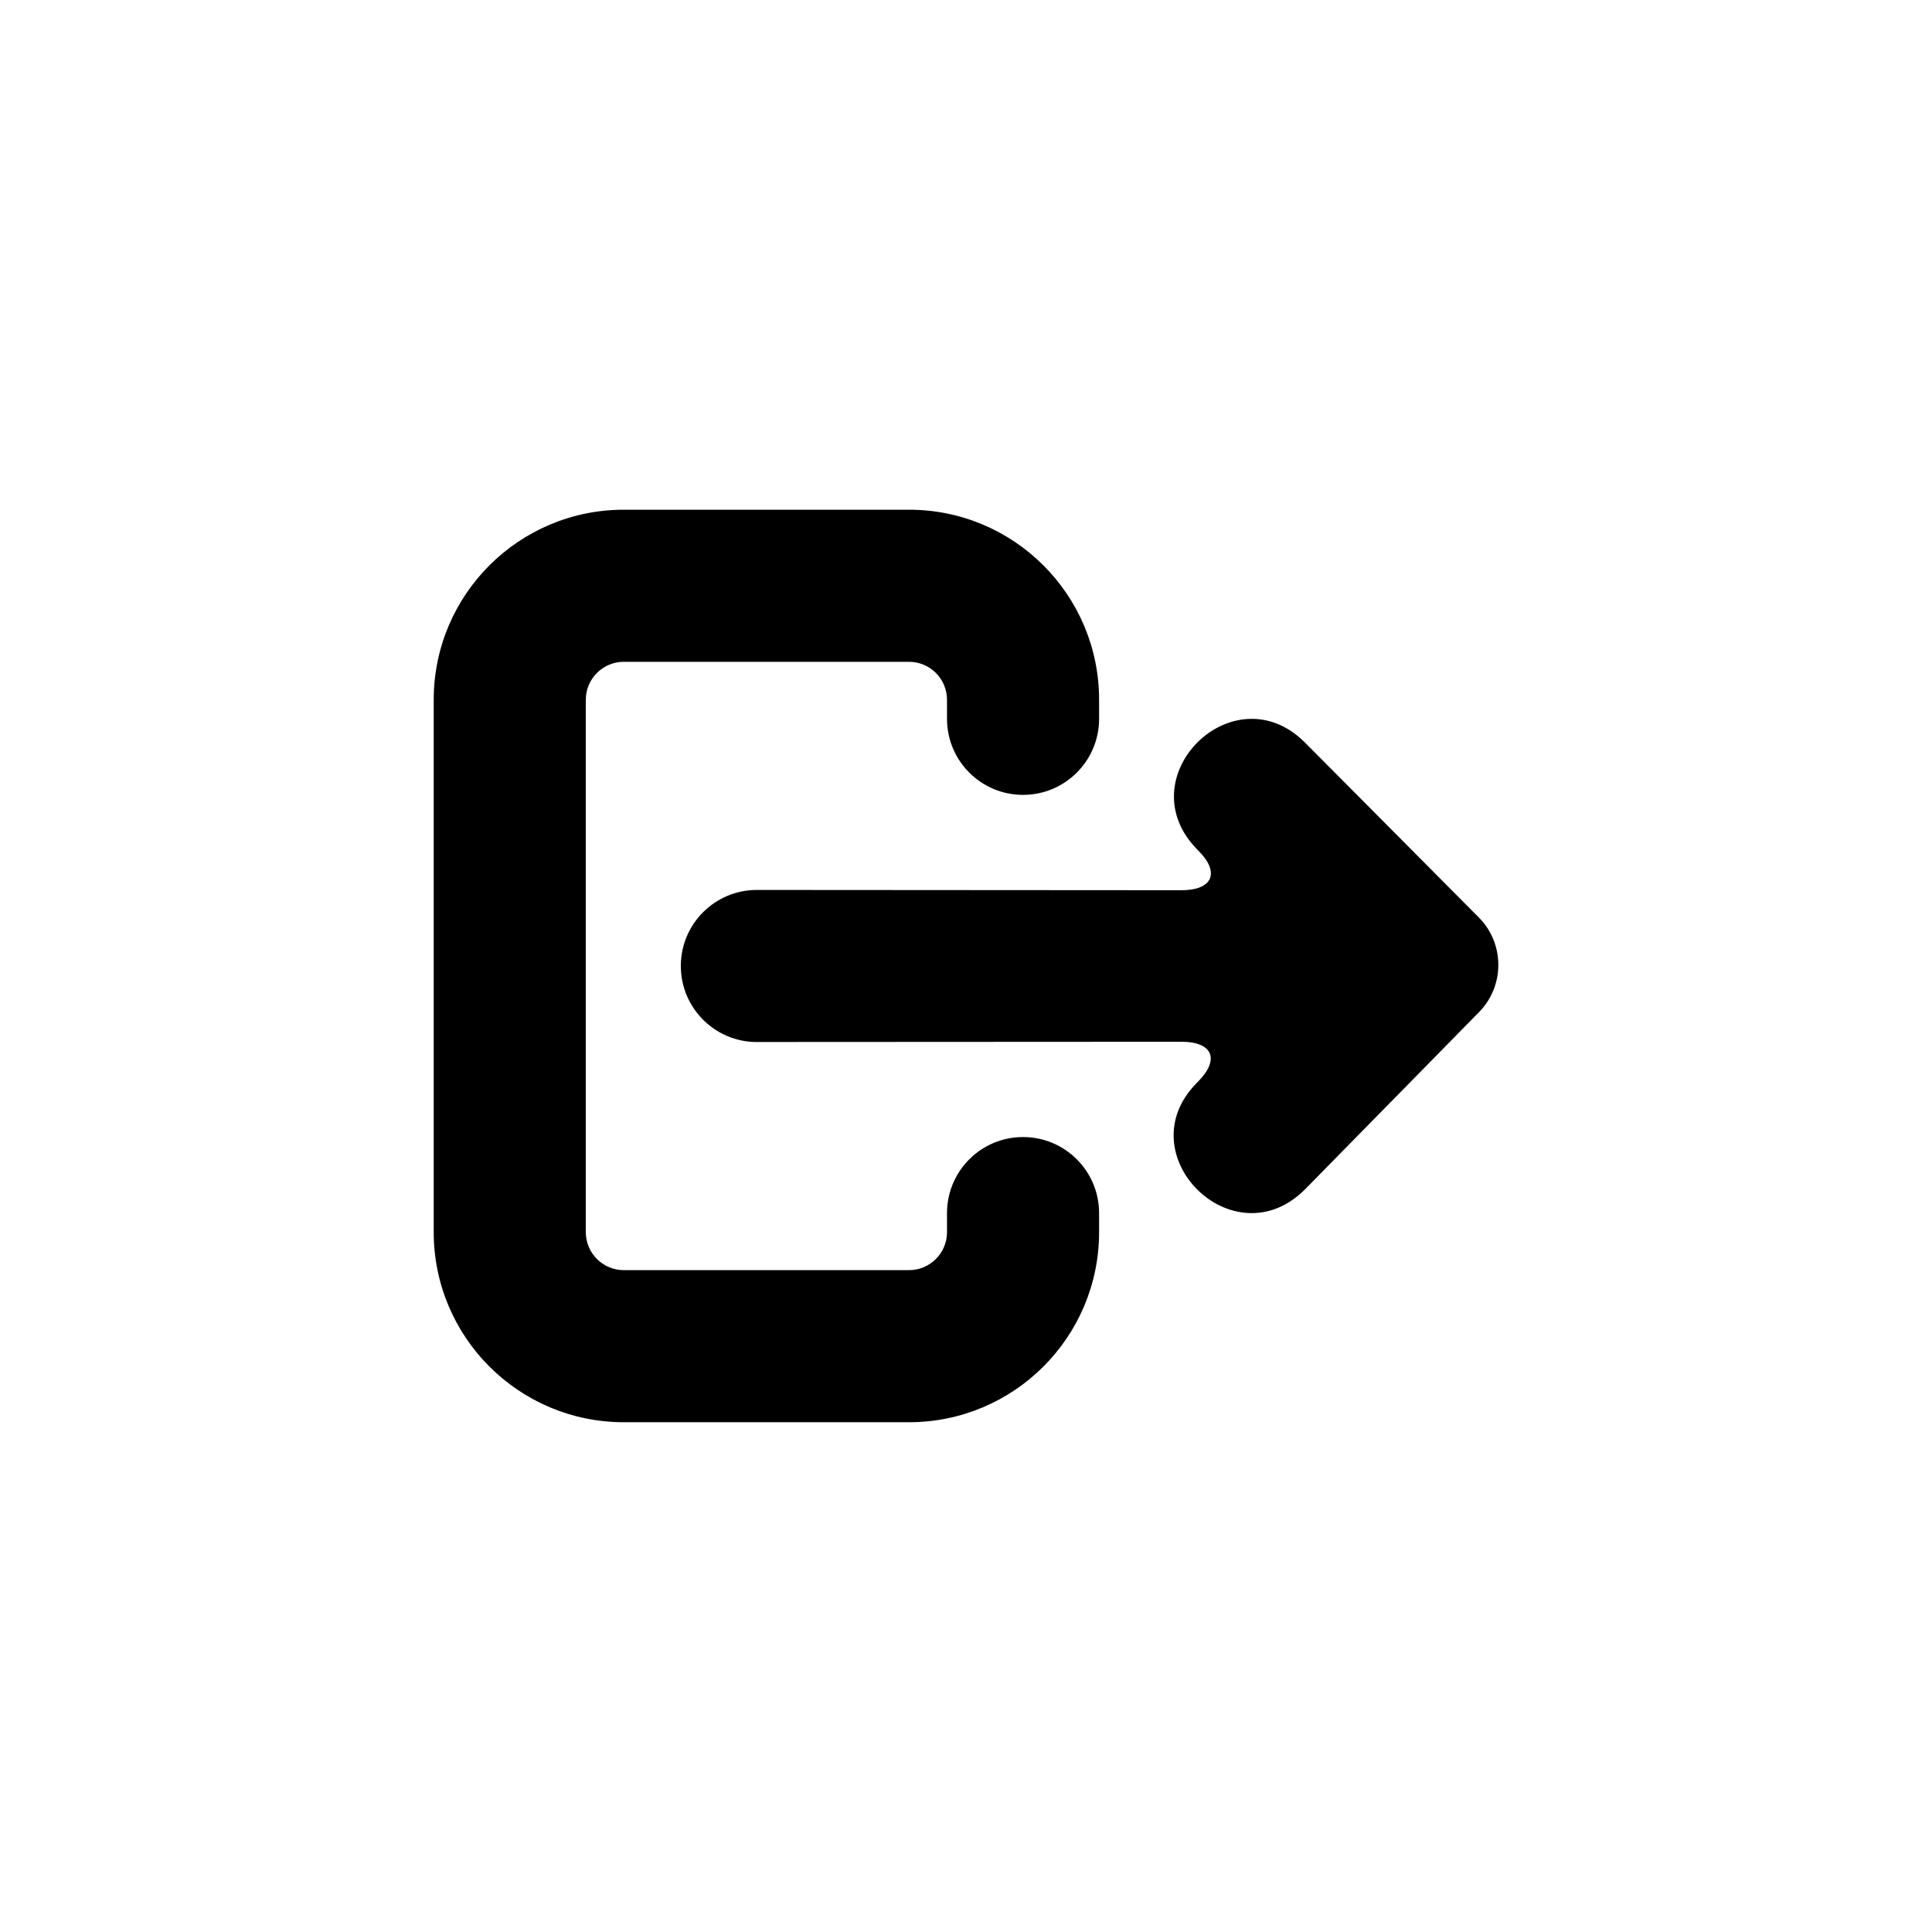 <?xml version="1.0" encoding="UTF-8"?>
<!-- Uploaded to: SVG Repo, www.svgrepo.com, Generator: SVG Repo Mixer Tools -->
<svg fill="#000000" width="800px" height="800px" version="1.1" viewBox="144 144 512 512" xmlns="http://www.w3.org/2000/svg">
 <path d="m435.27 334.5c0 11.129-9.023 20.152-20.152 20.152-11.129 0-20.152-9.023-20.152-20.152v-5.055c0-5.551-4.512-10.059-10.074-10.059h-75.578c-5.562 0-10.07 4.508-10.07 10.07v141.07c0 5.562 4.508 10.074 10.07 10.074h75.578c5.562 0 10.074-4.512 10.074-10.062v-5.055c0-11.129 9.023-20.152 20.152-20.152 11.129 0 20.152 9.023 20.152 20.152v5.055c0 27.812-22.559 50.367-50.379 50.367h-75.578c-27.82 0-50.375-22.559-50.375-50.379v-141.07c0-27.82 22.555-50.375 50.375-50.375h75.578c27.82 0 50.379 22.547 50.379 50.363zm100.71 77.703-46.195 47.043c-18.996 18.93-47.496-9.465-28.496-28.398 6.109-6.016 4.16-10.77-4.199-10.77l-112.5 0.059v0.012c-11.129 0.004-20.156-9.012-20.16-20.145v-0.008h0.008-0.012c0-11.133 9.023-20.152 20.152-20.152h0.012l112.5 0.074c8.344 0 10.324-4.742 4.387-10.59-19.188-19.117 9.312-47.516 28.309-28.586l46.125 46.402c6.856 6.894 6.887 18.117 0.07 25.059z" fill-rule="evenodd"/>
</svg>